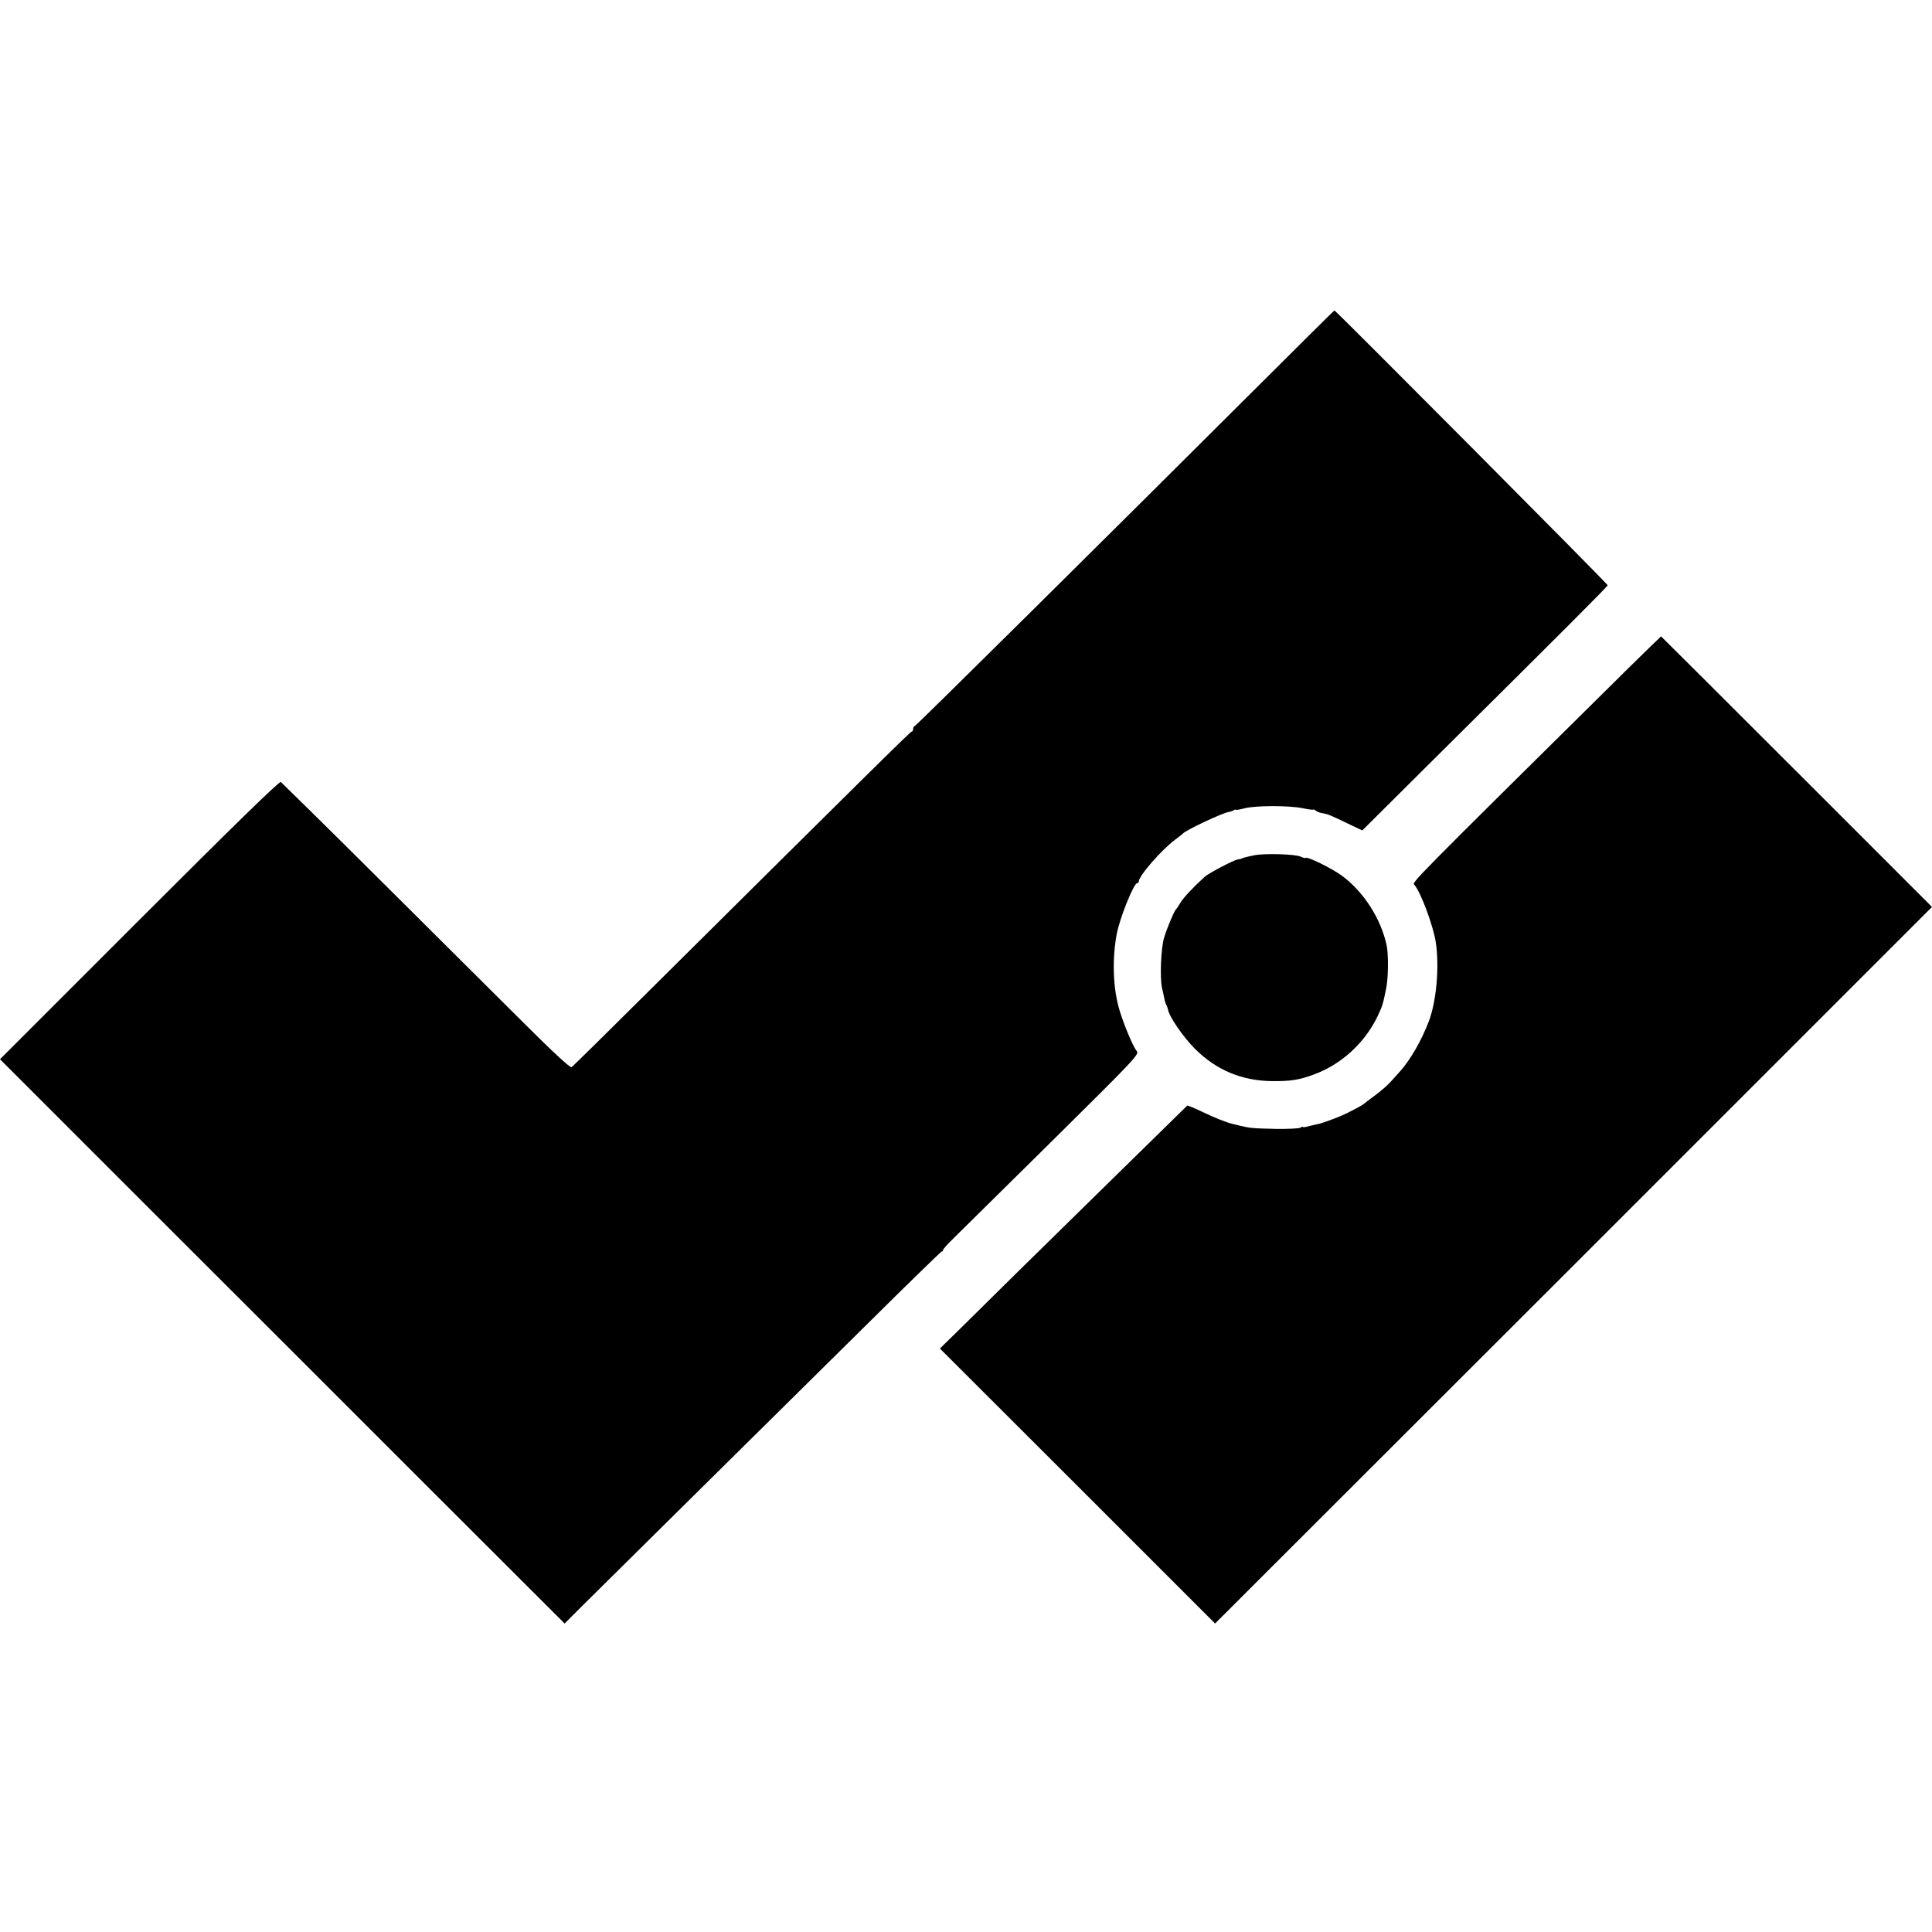 <?xml version="1.0" standalone="no"?>
<!DOCTYPE svg PUBLIC "-//W3C//DTD SVG 20010904//EN"
 "http://www.w3.org/TR/2001/REC-SVG-20010904/DTD/svg10.dtd">
<svg version="1.0" xmlns="http://www.w3.org/2000/svg"
 width="1096pt" height="1096pt" viewBox="0 0 1096 1096"
 preserveAspectRatio="xMidYMid meet">
<g transform="translate(0,1096) scale(0.1,-0.1)"
fill="#000000" stroke="none">
<path d="M7100 8733 c-796 -794 -1900 -1888 -1910 -1891 -6 -2 -10 -10 -10
-18 0 -8 -4 -14 -8 -14 -7 0 -258 -248 -1488 -1469 -236 -235 -435 -431 -442
-435 -8 -4 -107 87 -274 254 -145 144 -510 508 -813 809 -302 301 -556 550
-562 555 -9 5 -281 -261 -803 -783 l-790 -790 802 -802 c442 -441 1162 -1161
1602 -1601 l799 -798 101 101 c55 55 351 347 656 649 305 302 739 731 965 954
225 223 413 406 417 406 4 0 8 4 8 9 0 5 26 34 58 65 31 30 282 278 557 550
472 467 499 495 484 513 -23 26 -84 176 -104 253 -32 121 -35 278 -10 411 17
91 97 289 116 289 5 0 9 4 9 9 0 32 127 178 207 238 21 15 40 31 43 34 15 19
224 117 261 123 8 1 20 5 27 9 6 5 12 6 12 3 0 -2 21 1 48 8 61 17 255 17 332
1 33 -7 60 -10 60 -8 0 3 6 1 13 -5 7 -6 24 -13 37 -15 33 -5 49 -12 146 -59
l82 -39 388 386 c760 754 1004 998 1004 1005 0 8 -1544 1560 -1550 1559 -3 -1
-214 -211 -470 -466z"/>
<path d="M9236 7168 c-1256 -1242 -1226 -1212 -1212 -1228 37 -44 107 -233
121 -325 21 -139 4 -336 -40 -450 -40 -106 -104 -217 -162 -282 -15 -17 -40
-45 -55 -61 -15 -17 -53 -50 -85 -74 -32 -23 -60 -45 -63 -48 -5 -5 -37 -24
-70 -40 -11 -6 -29 -15 -40 -20 -29 -15 -132 -53 -150 -56 -8 -1 -32 -7 -52
-12 -21 -6 -38 -8 -38 -5 0 3 -6 1 -12 -4 -7 -5 -71 -8 -143 -7 -132 3 -142 4
-205 19 -19 5 -37 9 -40 10 -26 5 -100 34 -168 67 -46 22 -85 38 -87 36 -6 -5
-739 -725 -934 -916 -102 -101 -250 -246 -327 -323 l-142 -139 781 -780 780
-780 2034 2032 2033 2033 -767 767 c-423 423 -769 768 -770 768 -1 0 -85 -82
-187 -182z"/>
<path d="M7115 6108 c-44 -9 -70 -16 -70 -18 0 -1 -11 -4 -25 -6 -25 -5 -164
-78 -186 -98 -63 -57 -119 -117 -137 -146 -11 -19 -23 -37 -27 -40 -9 -9 -49
-102 -66 -159 -18 -56 -25 -228 -12 -286 4 -16 10 -43 13 -59 3 -16 9 -34 13
-40 3 -6 7 -17 8 -23 6 -40 87 -157 153 -223 122 -121 264 -180 433 -183 110
-1 156 6 240 37 155 56 289 178 362 329 29 62 31 68 50 162 12 58 13 194 2
244 -34 153 -130 301 -253 393 -56 41 -197 111 -206 101 -3 -2 -15 1 -28 7
-27 15 -207 20 -264 8z"/>
</g>
</svg>
